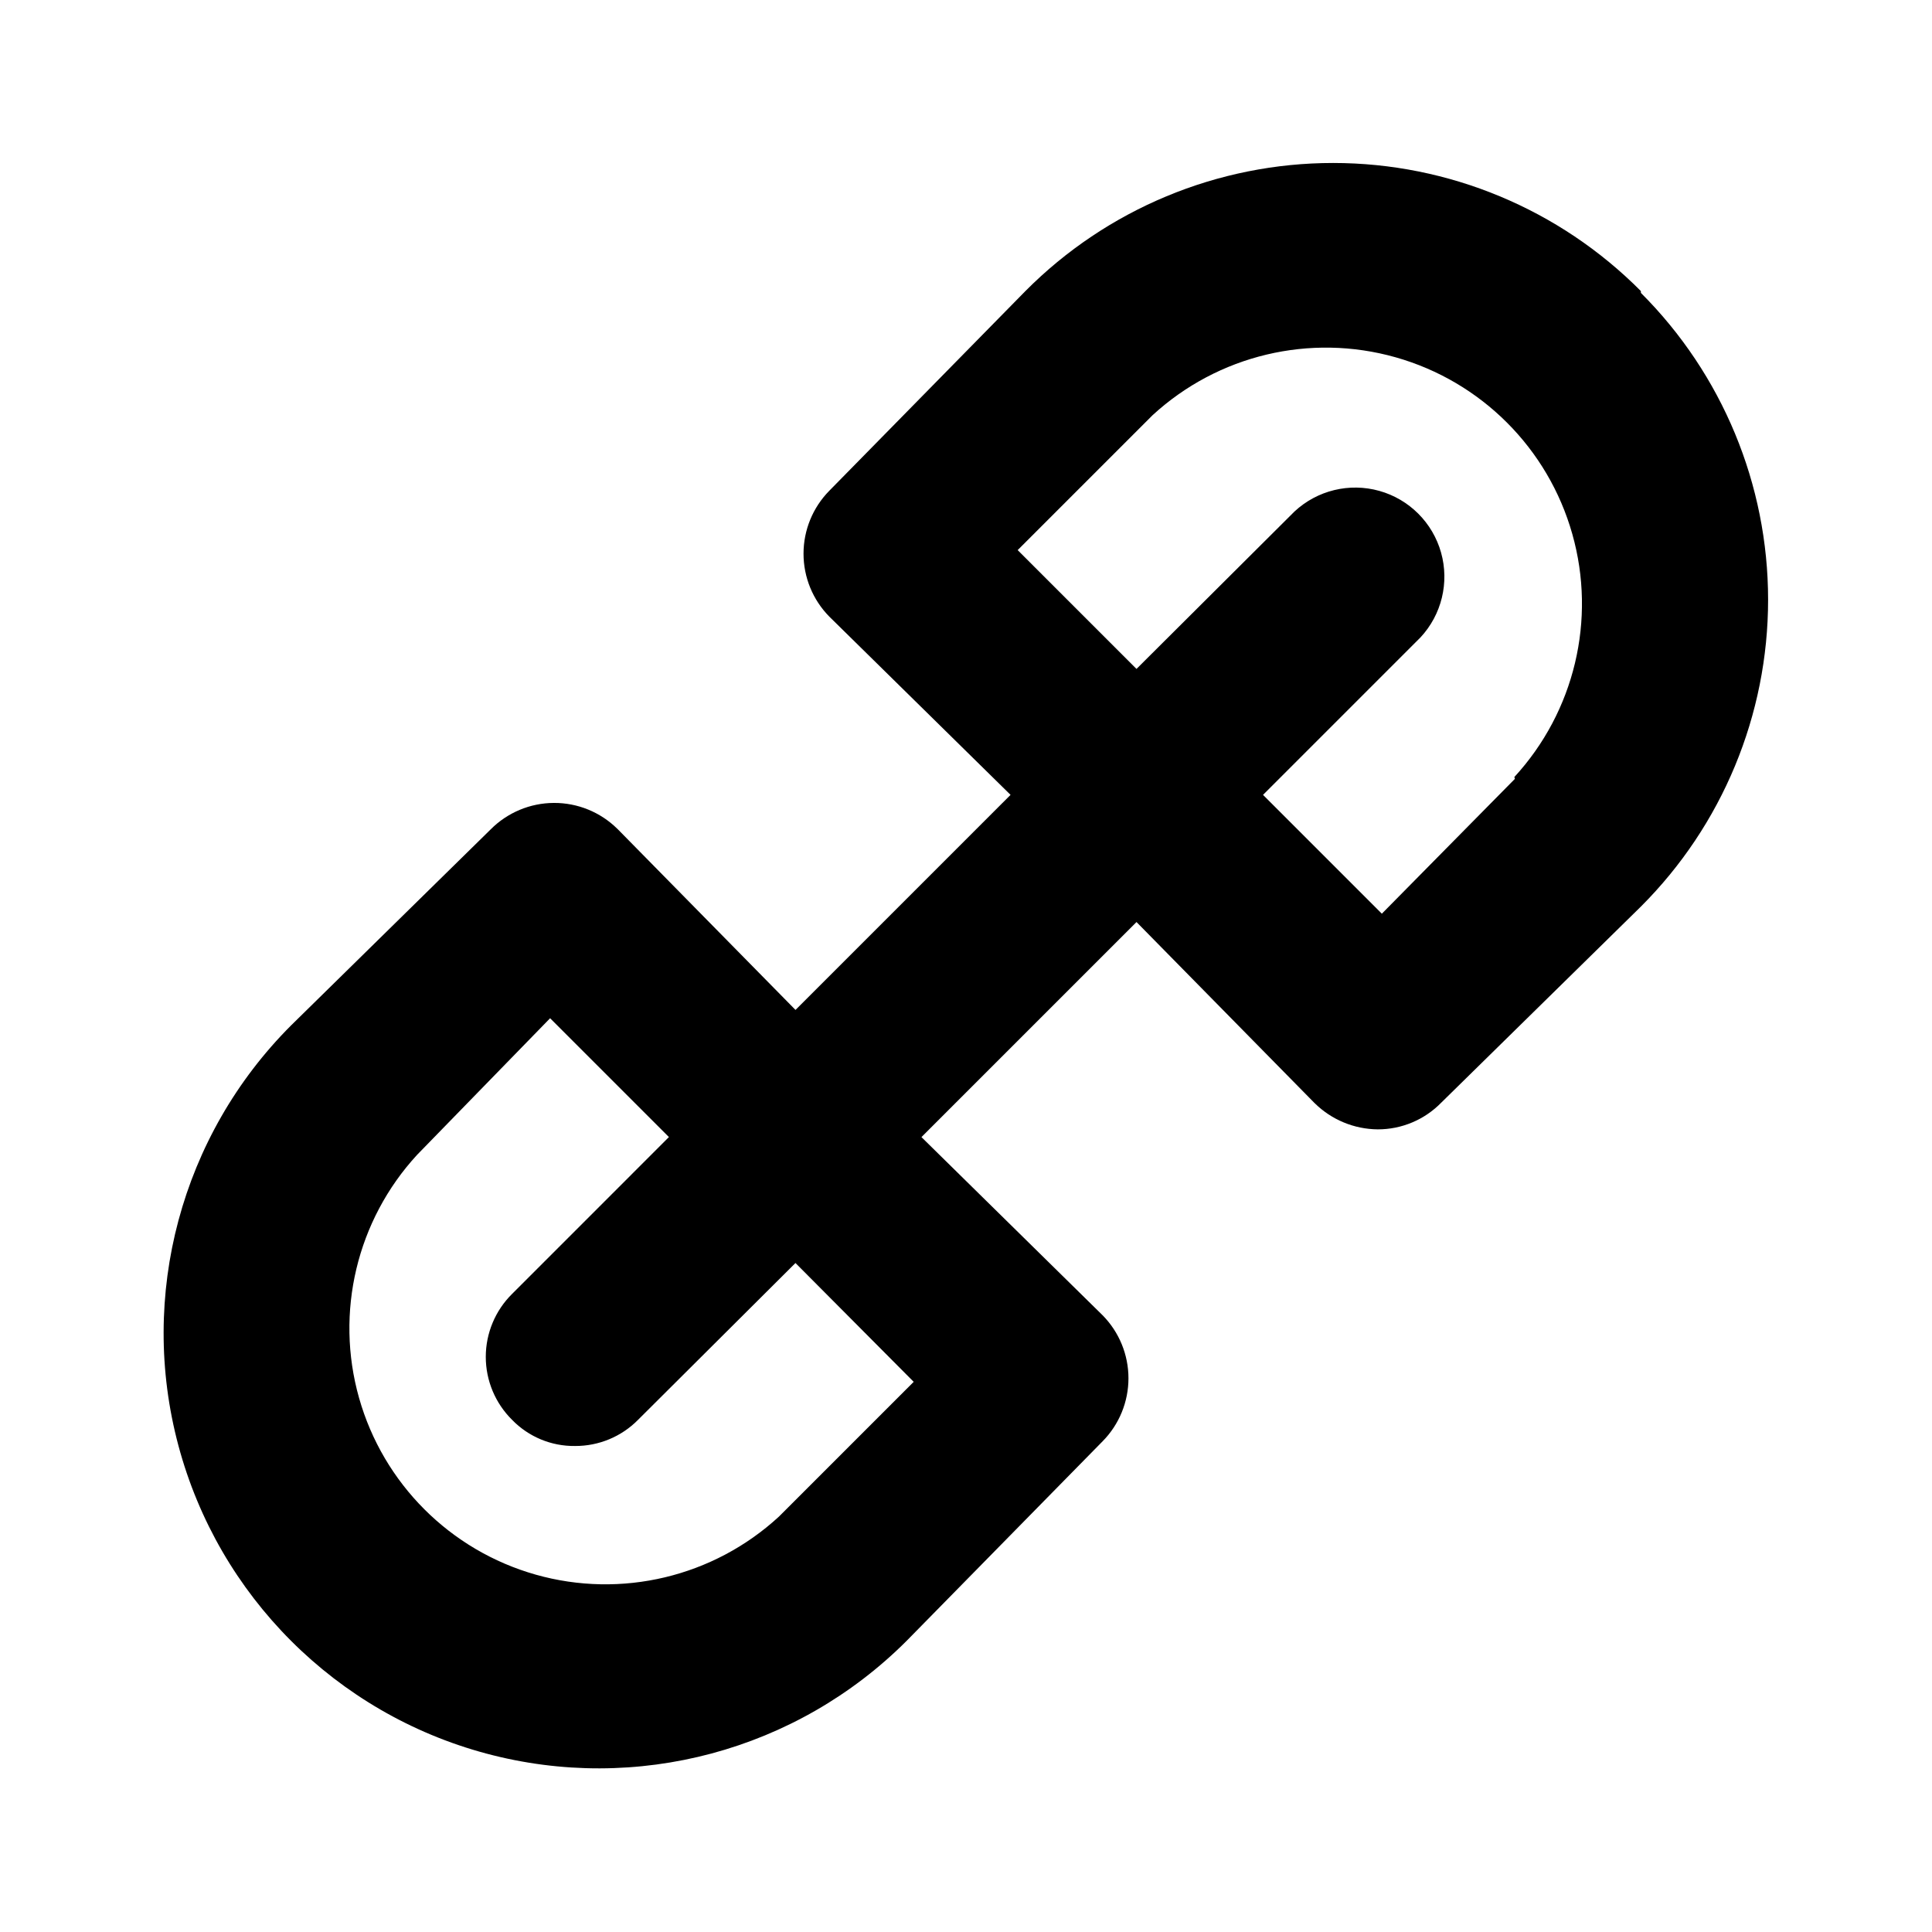 <?xml version="1.0" encoding="UTF-8"?>
<!-- Uploaded to: SVG Repo, www.svgrepo.com, Generator: SVG Repo Mixer Tools -->
<svg fill="#000000" width="800px" height="800px" version="1.1" viewBox="144 144 512 512" xmlns="http://www.w3.org/2000/svg">
 <path d="m578.85 221.14c-21.578-21.727-50.934-33.949-81.555-33.949s-59.977 12.223-81.555 33.949l-51.953 52.902c-4.387 4.449-6.844 10.441-6.844 16.688s2.457 12.242 6.844 16.688l48.02 47.23-56.992 56.992-47.23-48.02-0.004 0.004c-4.477-4.41-10.516-6.871-16.801-6.84-6.285 0.027-12.301 2.547-16.734 7l-52.902 51.953c-29.137 29.137-40.516 71.605-29.848 111.41 10.664 39.801 41.75 70.887 81.551 81.555 39.805 10.664 82.27-0.715 111.41-29.852l51.957-52.902c4.383-4.445 6.84-10.441 6.84-16.688 0-6.246-2.457-12.238-6.84-16.688l-48.02-47.23 56.992-56.992 47.23 48.02 0.004-0.004c4.453 4.387 10.438 6.871 16.688 6.926 6.34 0.016 12.418-2.543 16.844-7.082l52.902-51.957c21.582-21.559 33.711-50.812 33.711-81.316 0-30.508-12.129-59.762-33.711-81.32zm-192.71 289.06-35.738 35.738c-17.348 15.961-41.734 21.777-64.418 15.363-22.684-6.418-40.41-24.145-46.828-46.828-6.414-22.684-0.598-47.07 15.363-64.414l35.266-36.215 31.488 31.488-41.562 41.566c-4.461 4.406-6.973 10.418-6.973 16.688 0 6.273 2.512 12.281 6.973 16.688 4.371 4.508 10.41 7.012 16.688 6.93 6.269 0.027 12.285-2.469 16.688-6.93l41.723-41.562zm159.33-159.8-35.266 35.738-31.488-31.488 41.723-41.723c5.617-6.027 7.684-14.547 5.461-22.48-2.227-7.93-8.426-14.129-16.359-16.355-7.934-2.227-16.453-0.156-22.48 5.457l-41.879 41.723-31.488-31.488 35.738-35.738c17.348-15.961 41.734-21.777 64.418-15.359 22.684 6.414 40.41 24.141 46.824 46.824 6.418 22.684 0.602 47.07-15.359 64.418z"/>
</svg>